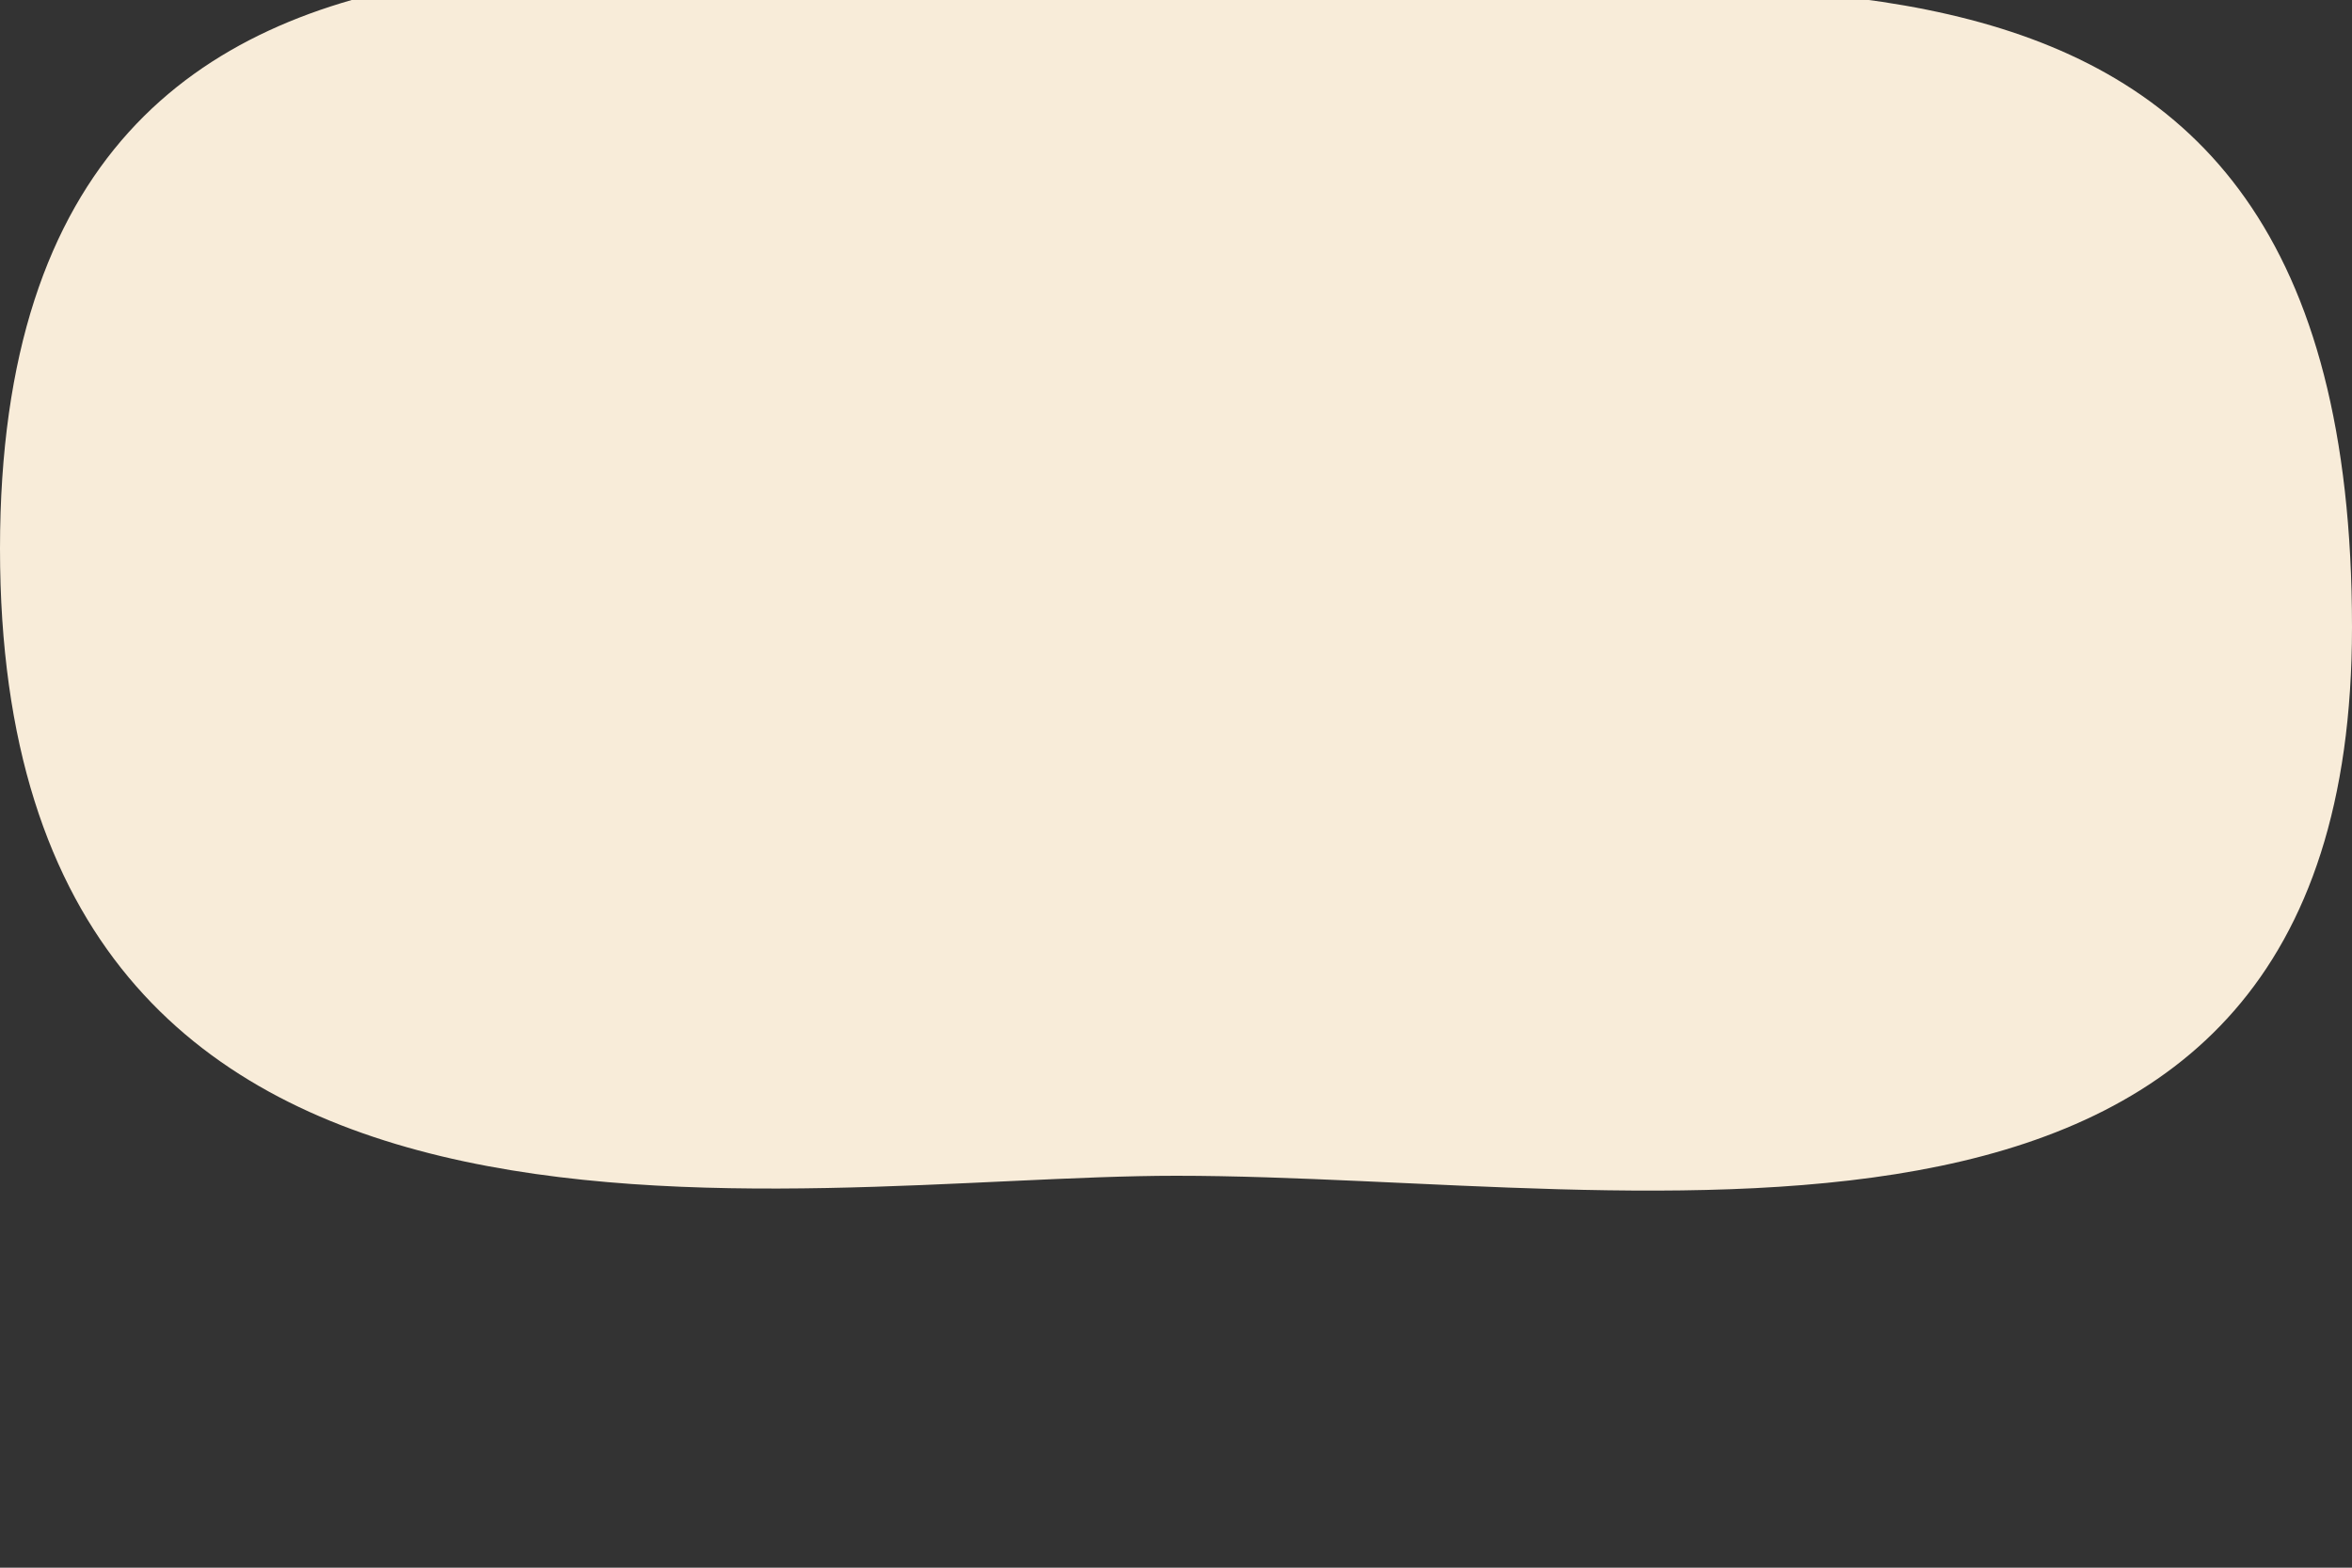 <svg width="3" height="2" fill="none" xmlns="http://www.w3.org/2000/svg"><rect width="100%" height="100%" fill="#333333" stroke="none"/><path d="M1.5 1.5C1 1.5 0 1.7 0 .7S1 0 1.5 0C2.2 0 3-.2 3 .8c0 .9-.9.7-1.5.7Z" fill="#F8ECD9"/></svg>